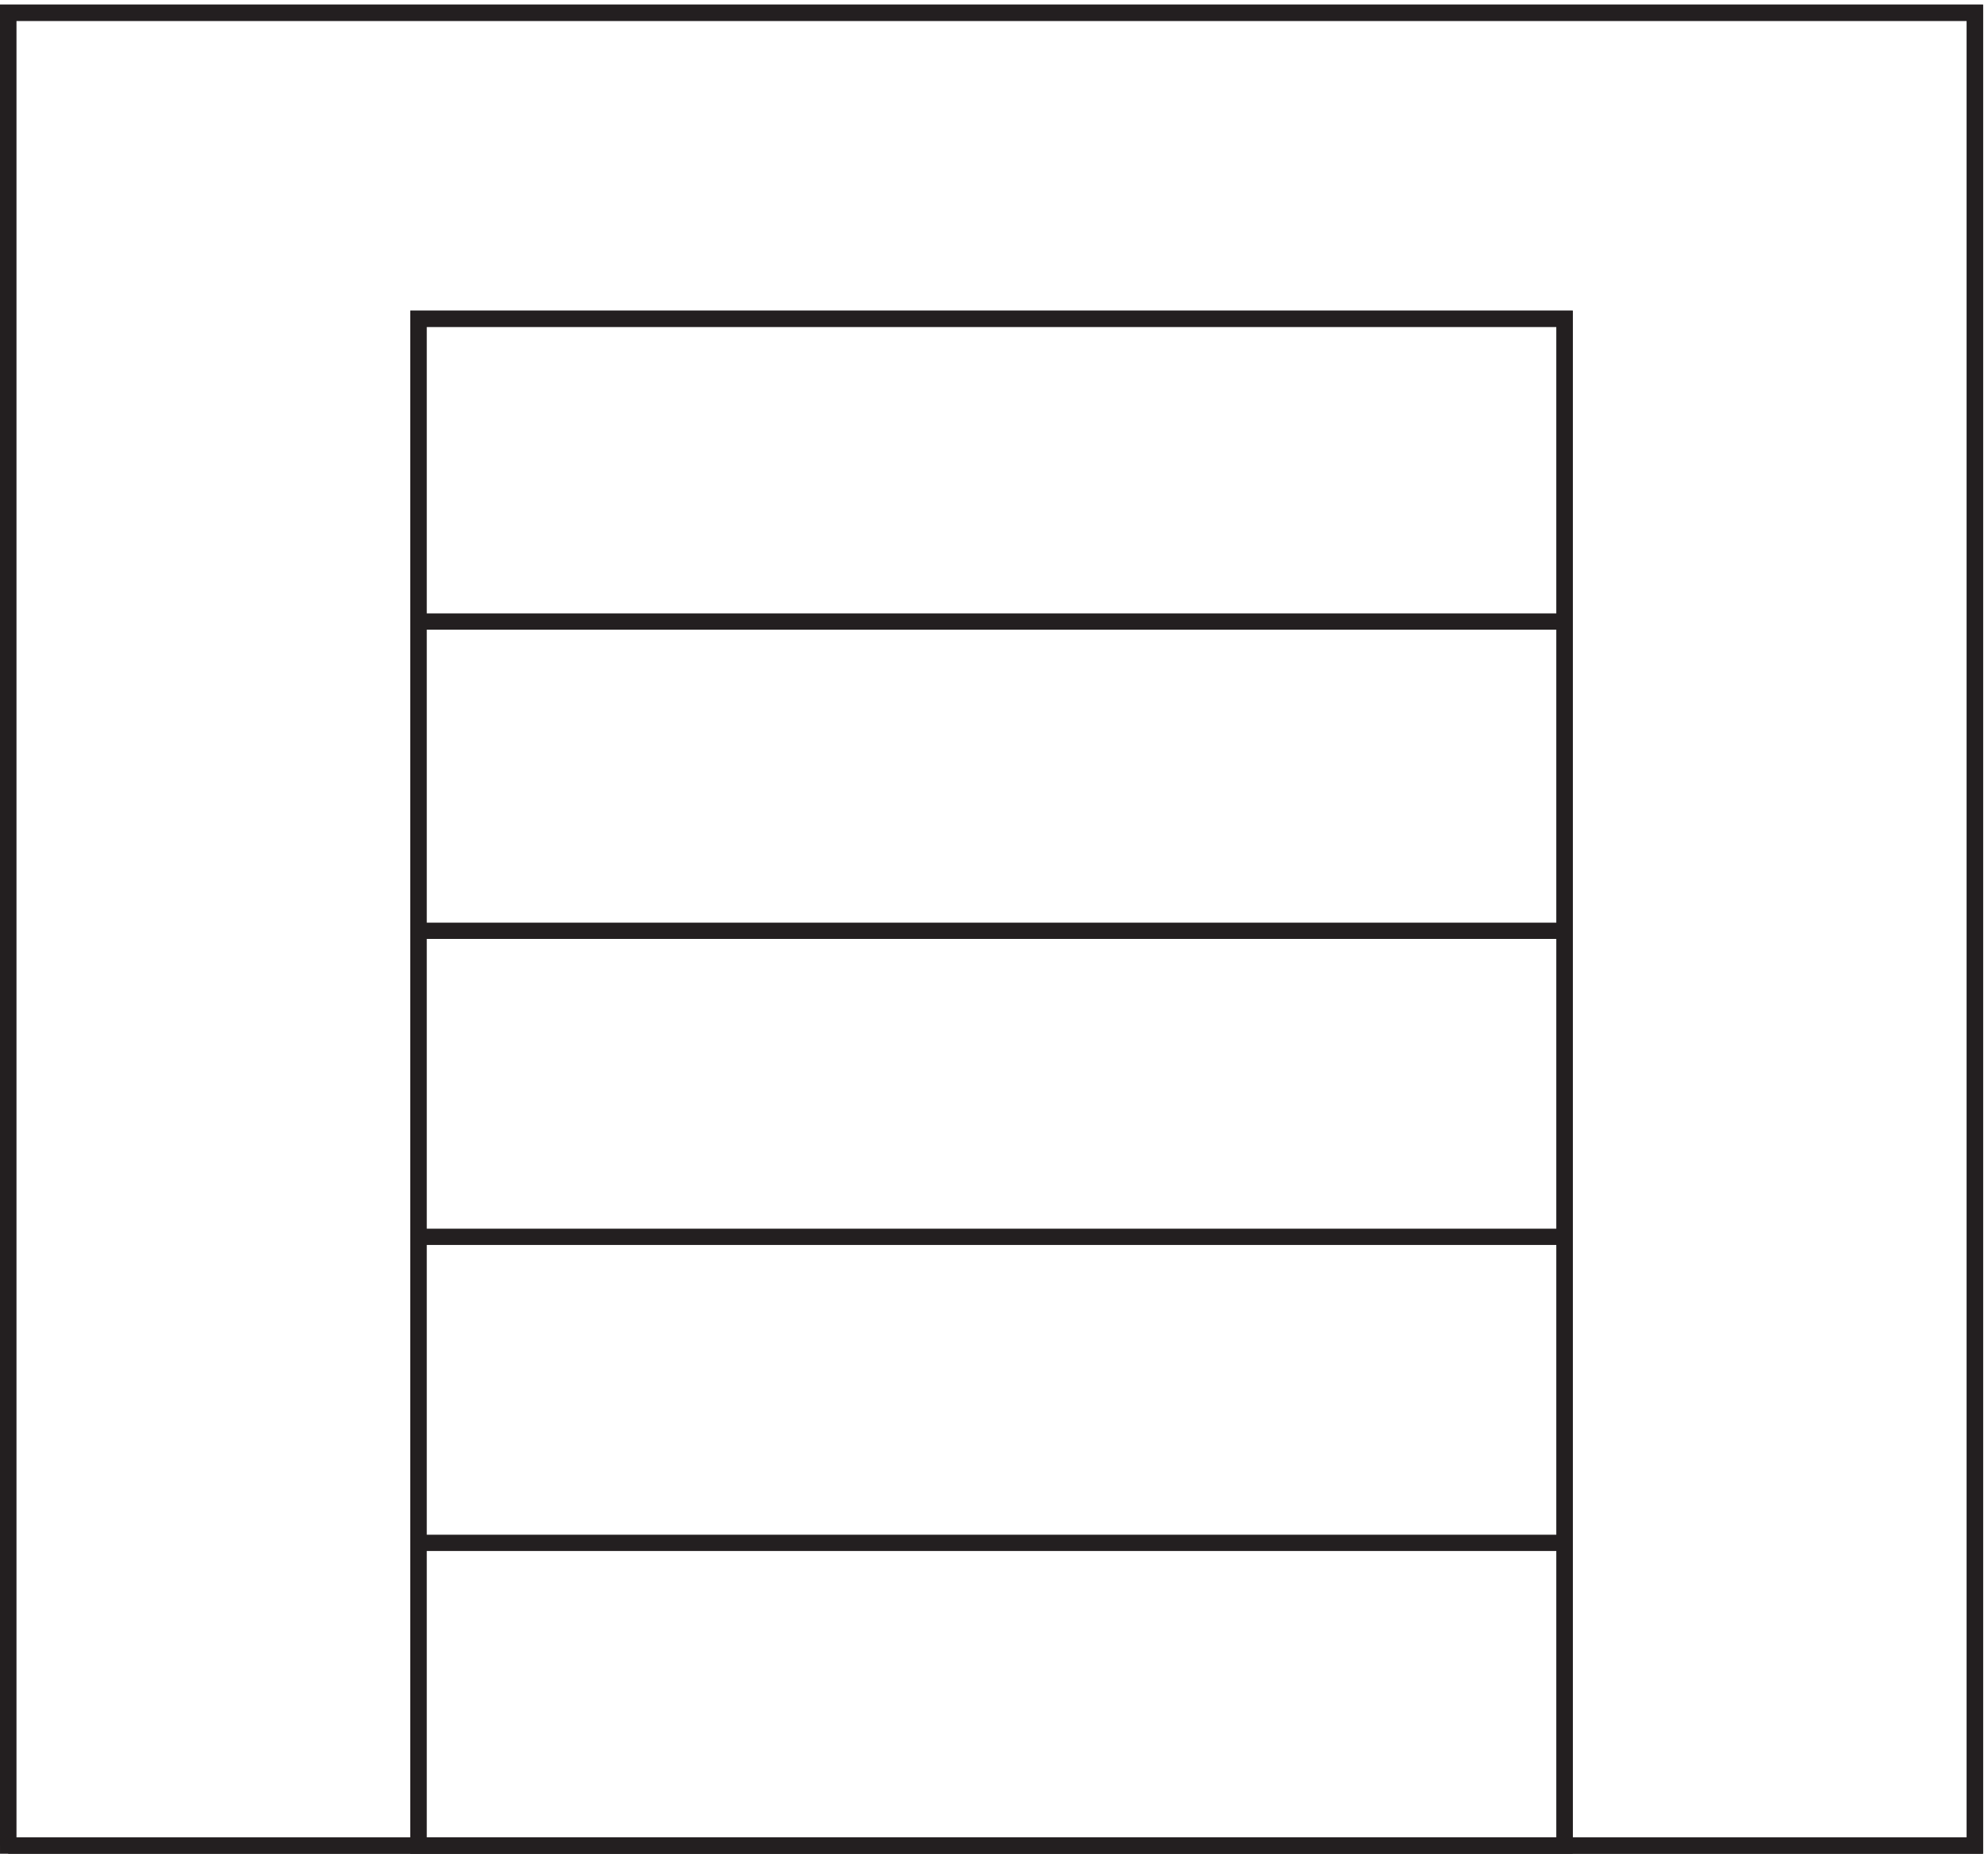 <svg xmlns="http://www.w3.org/2000/svg" xml:space="preserve" width="121.8" height="113.601"><path d="M3.332 3.168v844.5h906V3.168Z" style="fill:none;stroke:#231f20;stroke-width:7.5;stroke-linecap:butt;stroke-linejoin:miter;stroke-miterlimit:10;stroke-dasharray:none;stroke-opacity:1" transform="matrix(.133 0 0 -.133 .056 113.522)"/><path d="M3.332 3.168v844.5h906V3.168h-906" style="fill:none;stroke:#231f20;stroke-width:7.5;stroke-linecap:butt;stroke-linejoin:miter;stroke-miterlimit:10;stroke-dasharray:none;stroke-opacity:1" transform="matrix(.133 0 0 -.133 .056 113.522)"/><path d="M192.332 3.164v703.5h528V3.164" style="fill:none;stroke:#231f20;stroke-width:7.5;stroke-linecap:butt;stroke-linejoin:miter;stroke-miterlimit:10;stroke-dasharray:none;stroke-opacity:1" transform="matrix(.133 0 0 -.133 .056 113.522)"/><path d="M192.332 3.164h528v703.5h-528zm0 564.004h528m0-142.5h-528m0-141h528m0-141h-528m0 424.5h528m0-142.5h-528m0-141h528m0-141h-528" style="fill:none;stroke:#231f20;stroke-width:7.5;stroke-linecap:butt;stroke-linejoin:miter;stroke-miterlimit:10;stroke-dasharray:none;stroke-opacity:1" transform="matrix(.133 0 0 -.133 .056 113.522)"/></svg>
